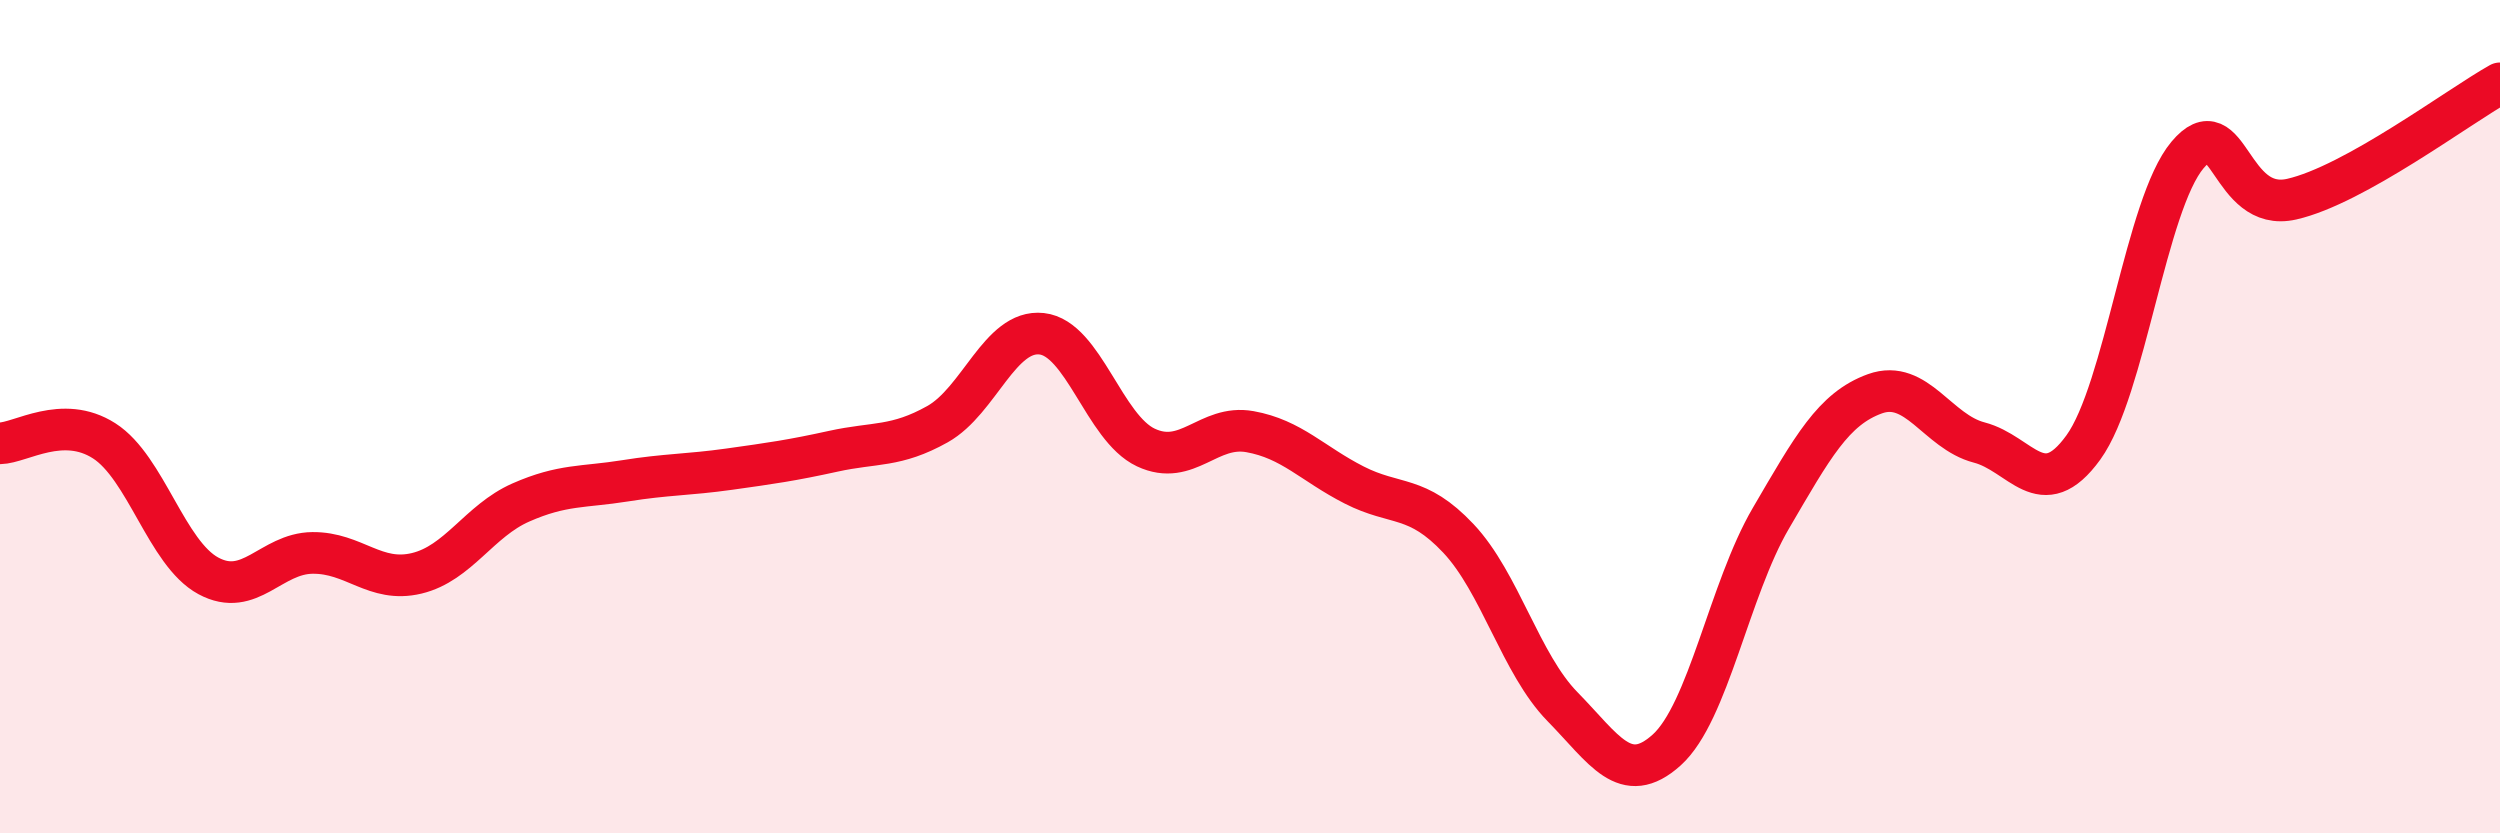
    <svg width="60" height="20" viewBox="0 0 60 20" xmlns="http://www.w3.org/2000/svg">
      <path
        d="M 0,10.64 C 0.5,10.63 1.5,9.94 2.5,10.58 C 3.5,11.22 4,13.28 5,13.82 C 6,14.36 6.5,13.28 7.5,13.27 C 8.5,13.26 9,14 10,13.76 C 11,13.52 11.5,12.5 12.5,12.06 C 13.5,11.62 14,11.7 15,11.54 C 16,11.38 16.5,11.4 17.5,11.26 C 18.5,11.12 19,11.05 20,10.83 C 21,10.61 21.5,10.74 22.5,10.18 C 23.5,9.62 24,7.9 25,8.01 C 26,8.12 26.5,10.27 27.5,10.74 C 28.5,11.21 29,10.18 30,10.36 C 31,10.54 31.5,11.13 32.5,11.64 C 33.5,12.15 34,11.86 35,12.92 C 36,13.98 36.5,15.94 37.5,16.96 C 38.5,17.98 39,18.9 40,18 C 41,17.1 41.5,14.15 42.5,12.44 C 43.5,10.73 44,9.81 45,9.45 C 46,9.09 46.5,10.36 47.5,10.62 C 48.5,10.88 49,12.12 50,10.74 C 51,9.36 51.5,4.91 52.5,3.72 C 53.5,2.53 53.5,5.12 55,4.78 C 56.5,4.44 59,2.56 60,2L60 20L0 20Z"
        fill="#EB0A25"
        opacity="0.1"
        stroke-linecap="round"
        stroke-linejoin="round"
      />
      <path
        d="M 0,10.64 C 0.5,10.63 1.5,9.94 2.5,10.58 C 3.5,11.22 4,13.28 5,13.82 C 6,14.36 6.5,13.28 7.5,13.27 C 8.5,13.26 9,14 10,13.76 C 11,13.52 11.5,12.5 12.5,12.06 C 13.5,11.62 14,11.7 15,11.54 C 16,11.38 16.5,11.4 17.5,11.26 C 18.5,11.12 19,11.05 20,10.83 C 21,10.61 21.5,10.74 22.5,10.18 C 23.5,9.62 24,7.9 25,8.01 C 26,8.12 26.5,10.27 27.5,10.74 C 28.5,11.21 29,10.18 30,10.36 C 31,10.54 31.5,11.13 32.5,11.64 C 33.5,12.15 34,11.86 35,12.92 C 36,13.98 36.5,15.94 37.5,16.96 C 38.5,17.98 39,18.9 40,18 C 41,17.1 41.5,14.15 42.5,12.44 C 43.5,10.73 44,9.81 45,9.45 C 46,9.09 46.5,10.36 47.5,10.62 C 48.5,10.88 49,12.12 50,10.74 C 51,9.36 51.5,4.91 52.5,3.72 C 53.5,2.53 53.5,5.12 55,4.78 C 56.5,4.44 59,2.56 60,2"
        stroke="#EB0A25"
        stroke-width="1"
        fill="none"
        stroke-linecap="round"
        stroke-linejoin="round"
      />
    </svg>
  